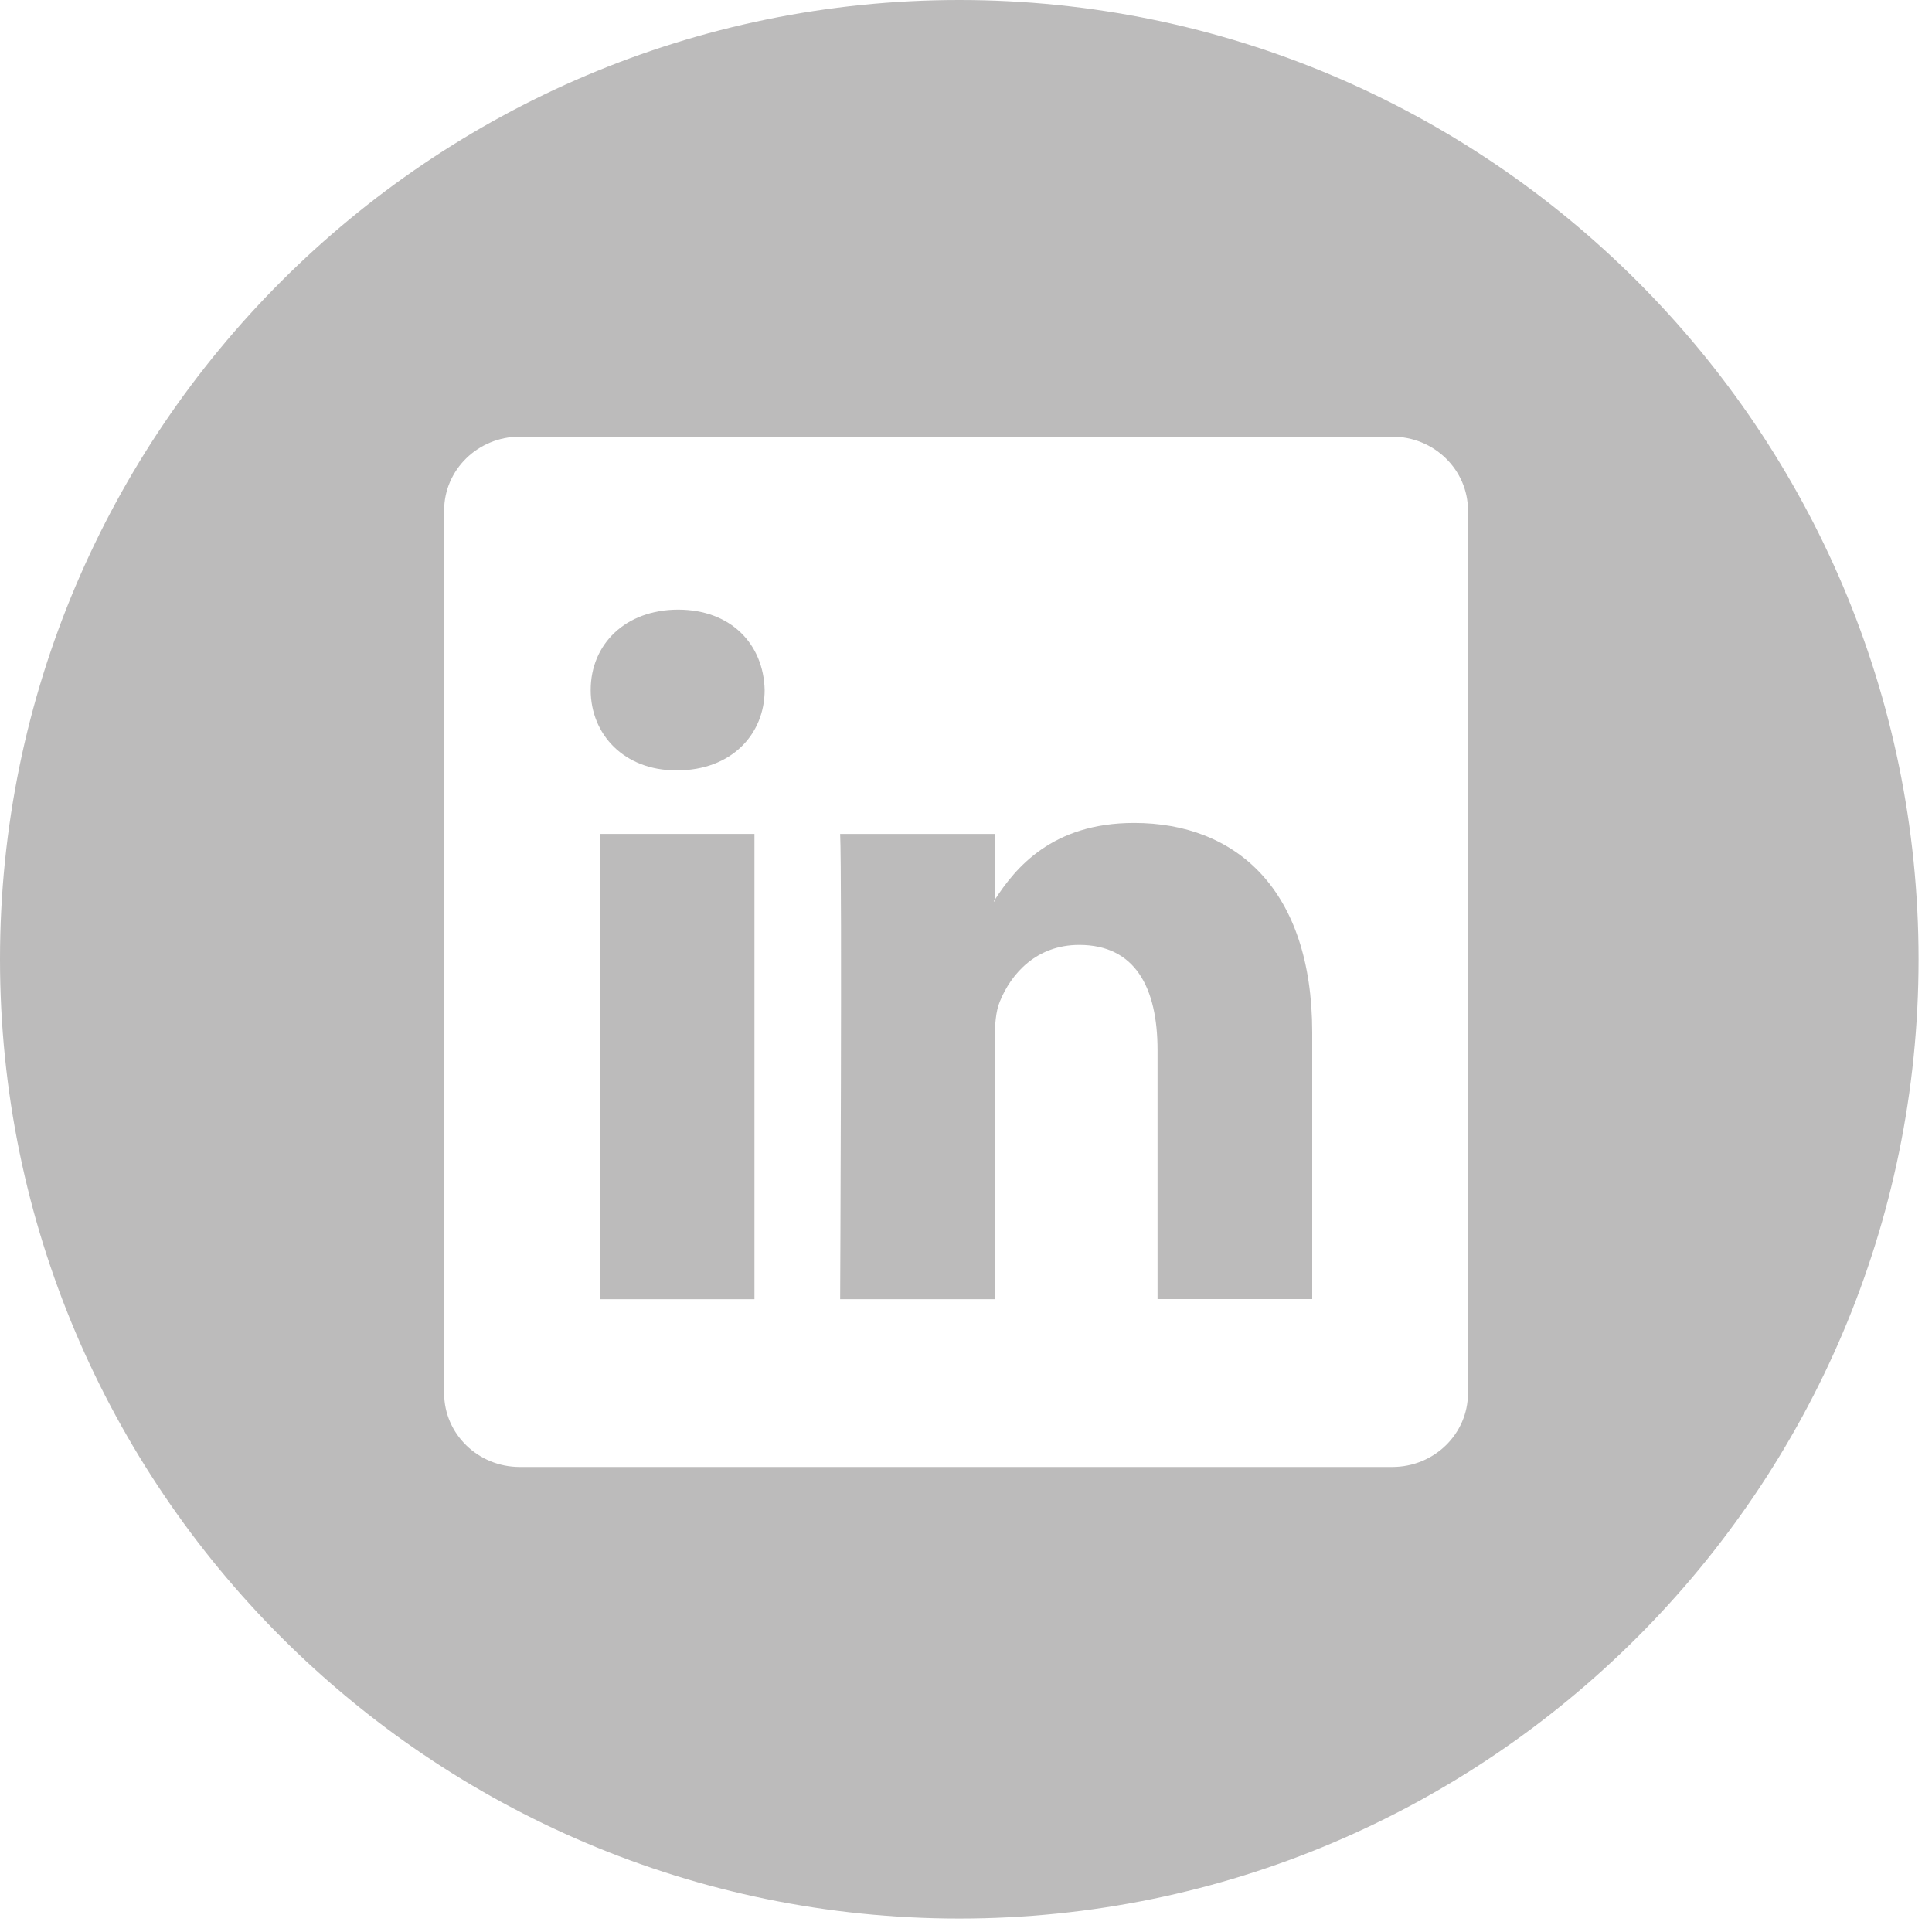 <?xml version="1.0" encoding="UTF-8"?>
<svg width="50px" height="50px" viewBox="0 0 50 50" version="1.1" xmlns="http://www.w3.org/2000/svg" xmlns:xlink="http://www.w3.org/1999/xlink">
    <!-- Generator: Sketch 43.1 (39012) - http://www.bohemiancoding.com/sketch -->
    <title>Group 2</title>
    <desc>Created with Sketch.</desc>
    <defs></defs>
    <g id="Page-1" stroke="none" stroke-width="1" fill="none" fill-rule="evenodd">
        <g id="Group-2" fill-rule="nonzero" fill="#BCBBBB">
            <path d="M29.35,21.298 C27.225,21.298 26.276,22.466 25.745,23.286 L25.745,21.582 L21.743,21.582 C21.795,22.71 21.743,33.623 21.743,33.623 L25.745,33.623 L25.745,26.896 C25.745,26.537 25.768,26.176 25.876,25.919 C26.166,25.199 26.824,24.454 27.93,24.454 C29.378,24.454 29.957,25.558 29.957,27.178 L29.957,33.62 L33.959,33.62 L33.96,33.62 L33.96,26.715 C33.958,23.019 31.983,21.298 29.35,21.298 Z M25.742,23.328 L25.717,23.328 C25.725,23.314 25.737,23.301 25.742,23.287 L25.742,23.328 Z" id="Shape"></path>
            <rect id="Rectangle-path" x="15.523" y="21.582" width="4.002" height="12.041"></rect>
            <path d="M24.826,0 C11.137,0 0,11.137 0,24.826 C0,38.514 11.137,49.652 24.826,49.652 C38.514,49.652 49.652,38.514 49.652,24.826 C49.652,11.137 38.516,0 24.826,0 Z M37.991,36.055 C37.991,37.111 37.115,37.965 36.032,37.965 L13.451,37.965 C12.371,37.965 11.494,37.111 11.494,36.055 L11.494,13.211 C11.494,12.156 12.371,11.301 13.451,11.301 L36.032,11.301 C37.114,11.301 37.991,12.157 37.991,13.211 L37.991,36.055 Z" id="Shape"></path>
            <path d="M17.551,15.777 C16.183,15.777 15.287,16.675 15.287,17.857 C15.287,19.012 16.156,19.937 17.498,19.937 L17.524,19.937 C18.92,19.937 19.789,19.012 19.789,17.857 C19.762,16.676 18.921,15.777 17.551,15.777 Z" id="Shape"></path>
        </g>
    </g>
</svg>